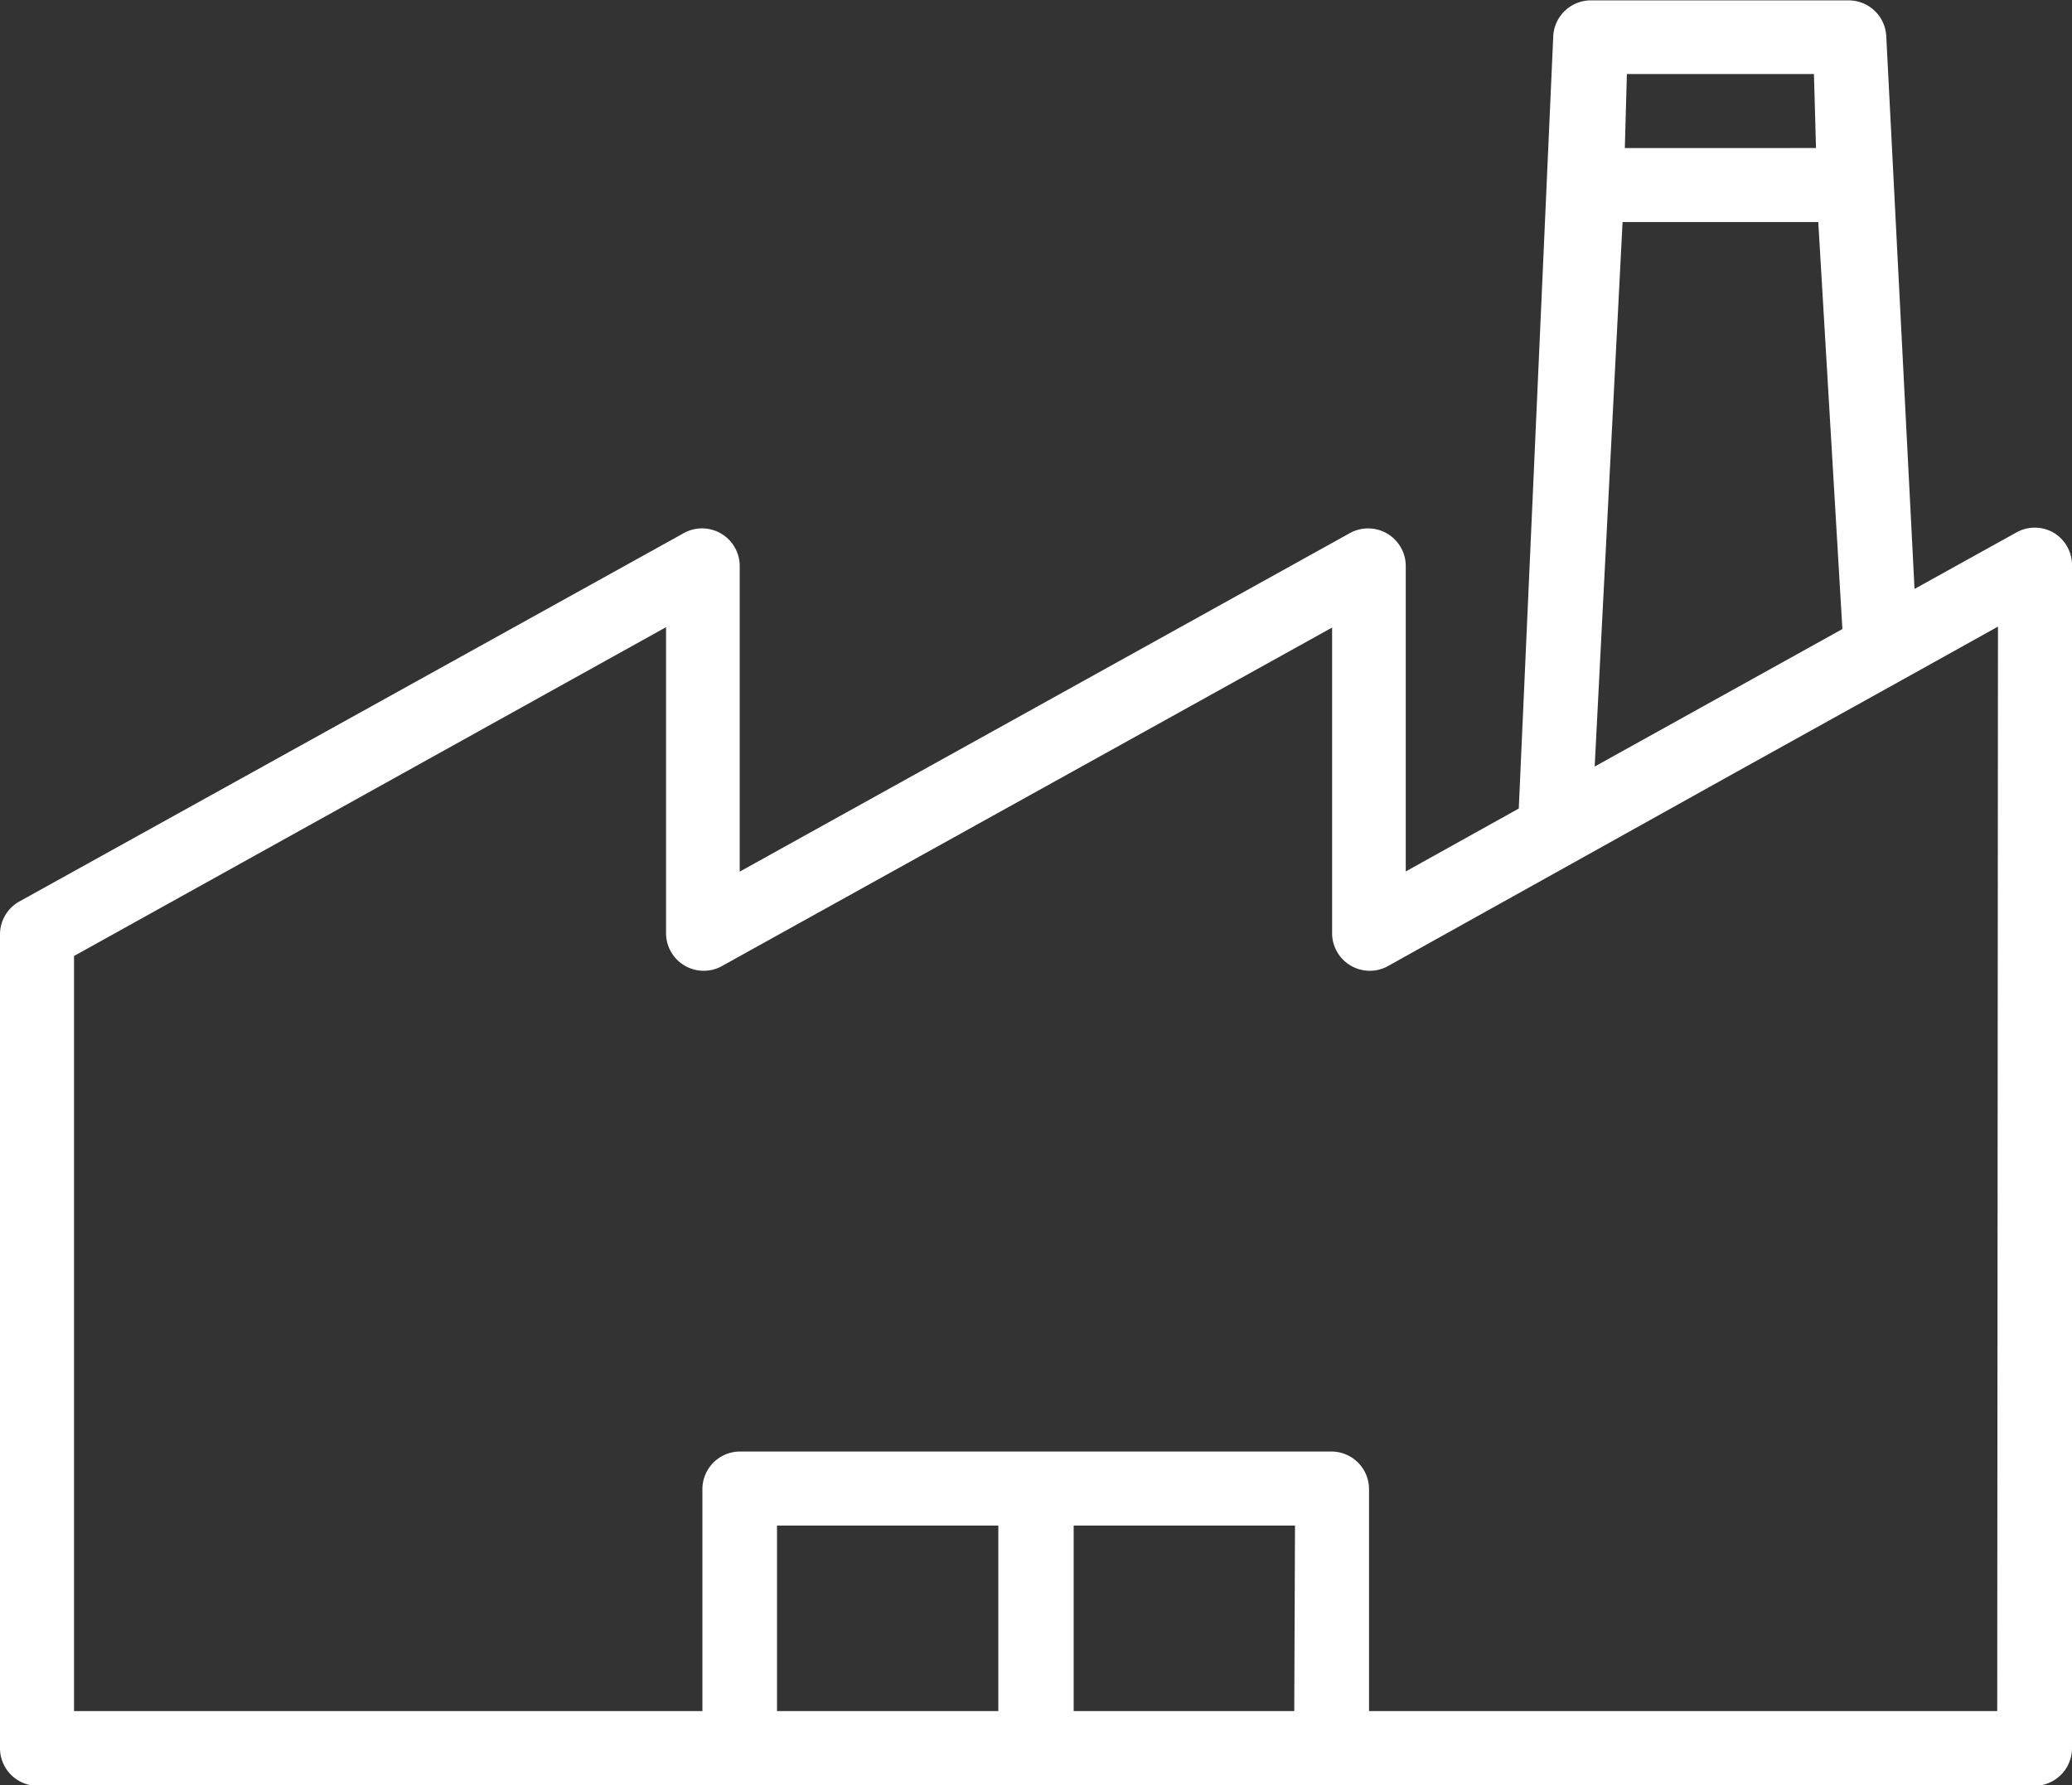 <?xml version="1.0" encoding="utf-8"?><svg xmlns="http://www.w3.org/2000/svg" viewBox="0 0 110 94.78"><rect x="0" y="0" width="110" height="94.78" fill="#333333" stroke="none"/><title>Asset 14</title><g id="Layer_2" data-name="Layer 2"><g id="content"><path d="M109,28.27a2,2,0,0,0-1.95,0l-5.41,3-1.5-29.34a2,2,0,0,0-2-1.91H84.46a2,2,0,0,0-2,1.91l-1.83,41-6,3.34V30a2,2,0,0,0-2.92-1.72l-32.44,18V30a2,2,0,0,0-2.92-1.72L1,47.88A2,2,0,0,0,0,49.6V92.82a2,2,0,0,0,2,2H108a2,2,0,0,0,2-2V30A2,2,0,0,0,109,28.27ZM86.37,3.93H96.3l.11,3.93H86.26Zm-.23,7.86H96.53l1.28,21.61L84.66,40.7ZM53,90.85H41.25V81H53Zm15.71,0H57V81H68.75Zm37.32,0H72.68V79.07a2,2,0,0,0-2-2H39.29a2,2,0,0,0-2,2V90.85H3.93V50.76L35.36,33.3V49.6a2,2,0,0,0,2.92,1.72l32.44-18V49.6a2,2,0,0,0,2.92,1.72L92.16,41l8.61-4.78,5.3-2.95Z" style="fill:#fff"/></g></g></svg>